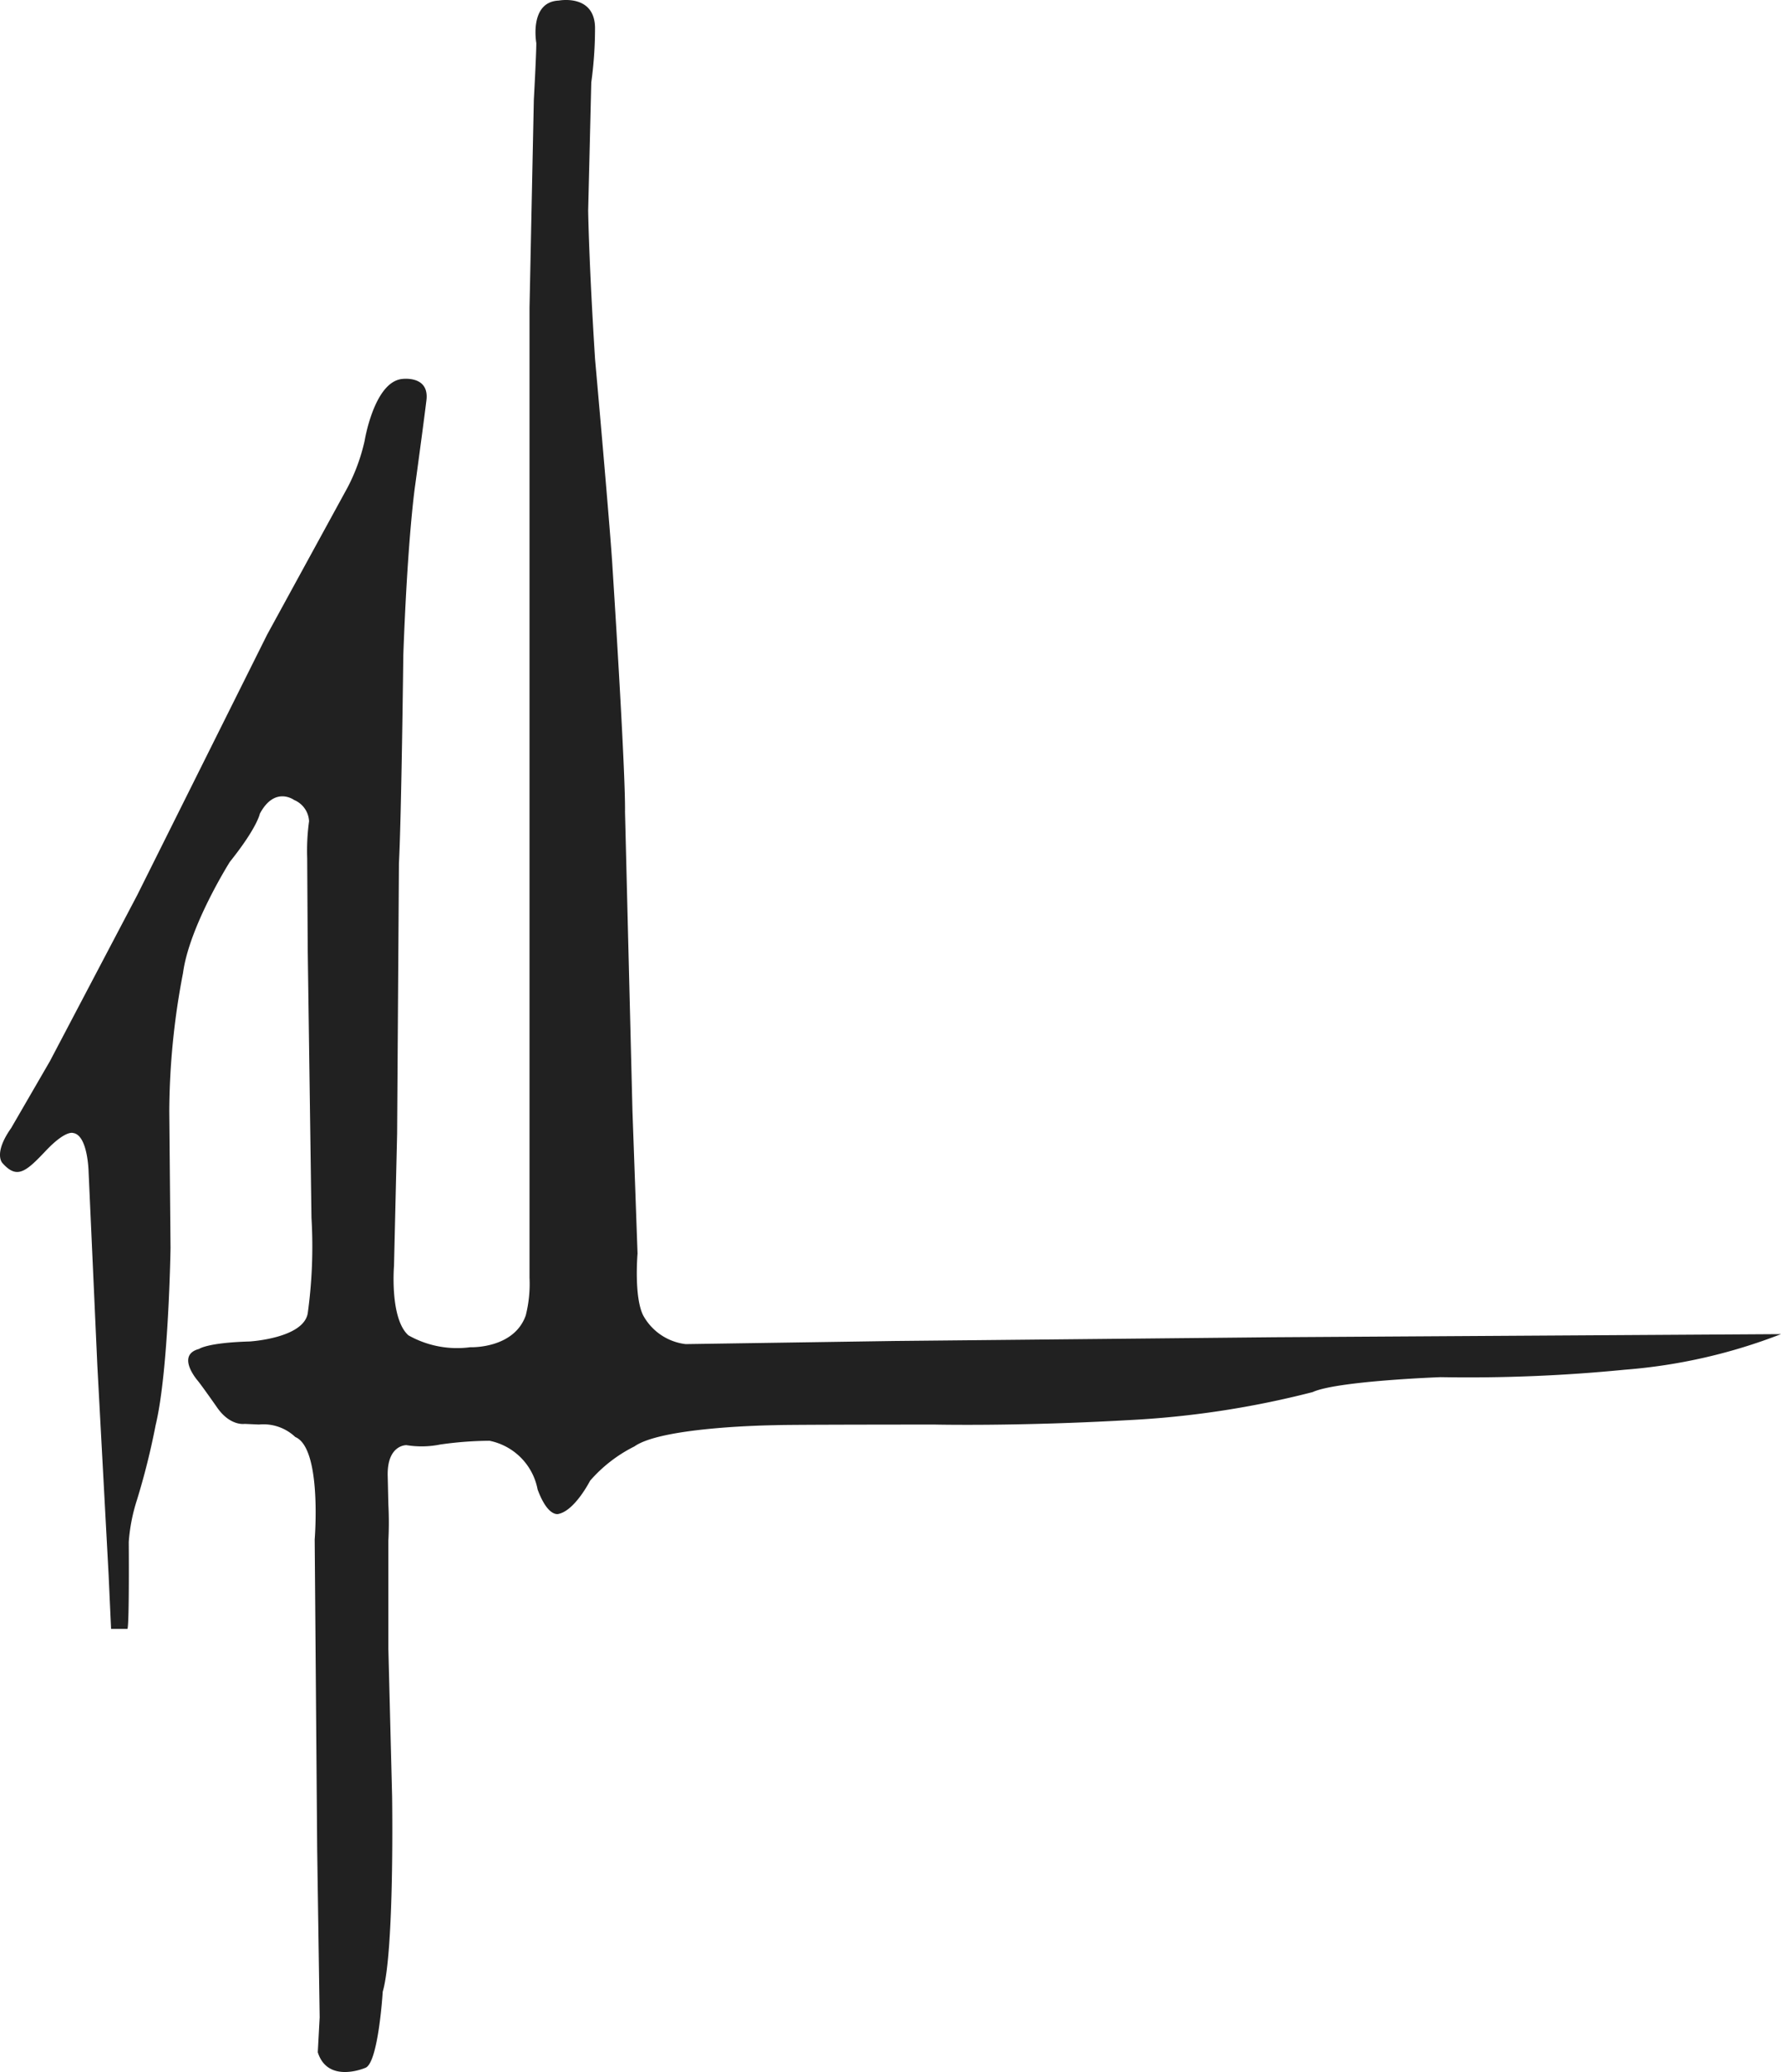<svg id="Grupo_1126" data-name="Grupo 1126" xmlns="http://www.w3.org/2000/svg" xmlns:xlink="http://www.w3.org/1999/xlink" width="119.363" height="138.853" viewBox="0 0 119.363 138.853">
  <defs>
    <clipPath id="clip-path">
      <rect id="Retângulo_1704" data-name="Retângulo 1704" width="119.363" height="138.853" fill="#212121"/>
    </clipPath>
  </defs>
  <g id="Grupo_1125" data-name="Grupo 1125" clip-path="url(#clip-path)">
    <path id="Caminho_1967" data-name="Caminho 1967" d="M8.534,109.153H7.445l-.167-3.641L6.525,91.532,5.939,78.557S5.9,76.046,4.892,75.92c0,0-.5-.209-1.842,1.214s-1.925,1.884-2.888.8c0,0-.628-.627.586-2.344l2.595-4.478L9.2,59.974l8.706-17.453,5.4-9.878a12.772,12.772,0,0,0,1.13-3.1s.627-3.892,2.469-4.143c0,0,1.883-.293,1.674,1.423s-.754,5.692-.754,5.692-.5,3.306-.795,11.384c0,0-.126,10.84-.293,13.937L26.615,76l-.209,8.831s-.293,3.516.963,4.646a6.636,6.636,0,0,0,4.143.8s2.93.126,3.725-2.135a8.633,8.633,0,0,0,.251-2.511l0-9.334V20.631l.289-13.938s.167-3.013.167-3.809c0,0-.5-2.762,1.507-2.846,0,0,2.386-.46,2.428,1.8a26.631,26.631,0,0,1-.251,3.683l-.209,8.58s.046,3.39.462,9.961c0,0,1.044,11.677,1.17,13.979,0,0,.879,13.561.837,16.365l.5,20.048L42.729,84s-.251,2.888.377,4.143a3.746,3.746,0,0,0,2.846,1.925l13.937-.209,25.489-.251,33.985-.209A36.7,36.7,0,0,1,108.9,91.783a106.725,106.725,0,0,1-12.347.5s-6.948.251-8.58,1a61.914,61.914,0,0,1-12.431,1.883c-7.366.419-12.891.293-12.891.293s-9.878,0-10.715.042c0,0-7.534.084-9.417,1.423a9.634,9.634,0,0,0-2.972,2.3s-1,1.967-2.093,2.218c0,0-.711.293-1.423-1.632a4.107,4.107,0,0,0-3.223-3.265,24.14,24.14,0,0,0-3.306.251,6.257,6.257,0,0,1-2.26.042s-1.339-.042-1.256,2.135l.042,1.841a23.237,23.237,0,0,1,0,2.428v7.241l.251,9.878s.167,10.38-.628,13.1c0,0-.293,4.813-1.172,5.106,0,0-2.511,1.088-3.181-1.047,0,0,.084-1.548.126-2.344l-.167-11.259-.167-20.76s.5-6.111-1.3-6.864a3.1,3.1,0,0,0-2.428-.837l-.963-.042s-.963.167-1.841-1.088c0,0-.963-1.381-1.3-1.8,0,0-1.507-1.716.084-2.135,0,0,.544-.419,3.39-.5,0,0,3.6-.209,3.892-1.884a32.7,32.7,0,0,0,.251-6.4l-.251-18L20.588,57.5a14.376,14.376,0,0,1,.126-2.469,1.629,1.629,0,0,0-1-1.423s-1.3-.963-2.3.921c0,0-.167.921-2.009,3.223,0,0-2.721,4.311-3.139,7.45a49.842,49.842,0,0,0-.921,9.25l.084,9.166s-.126,8.287-1,11.887a47.888,47.888,0,0,1-1.256,5.023,11.9,11.9,0,0,0-.544,2.8s.042,5.4-.084,5.818" transform="translate(0 0)" fill="#212121"/>
  </g>
</svg>
